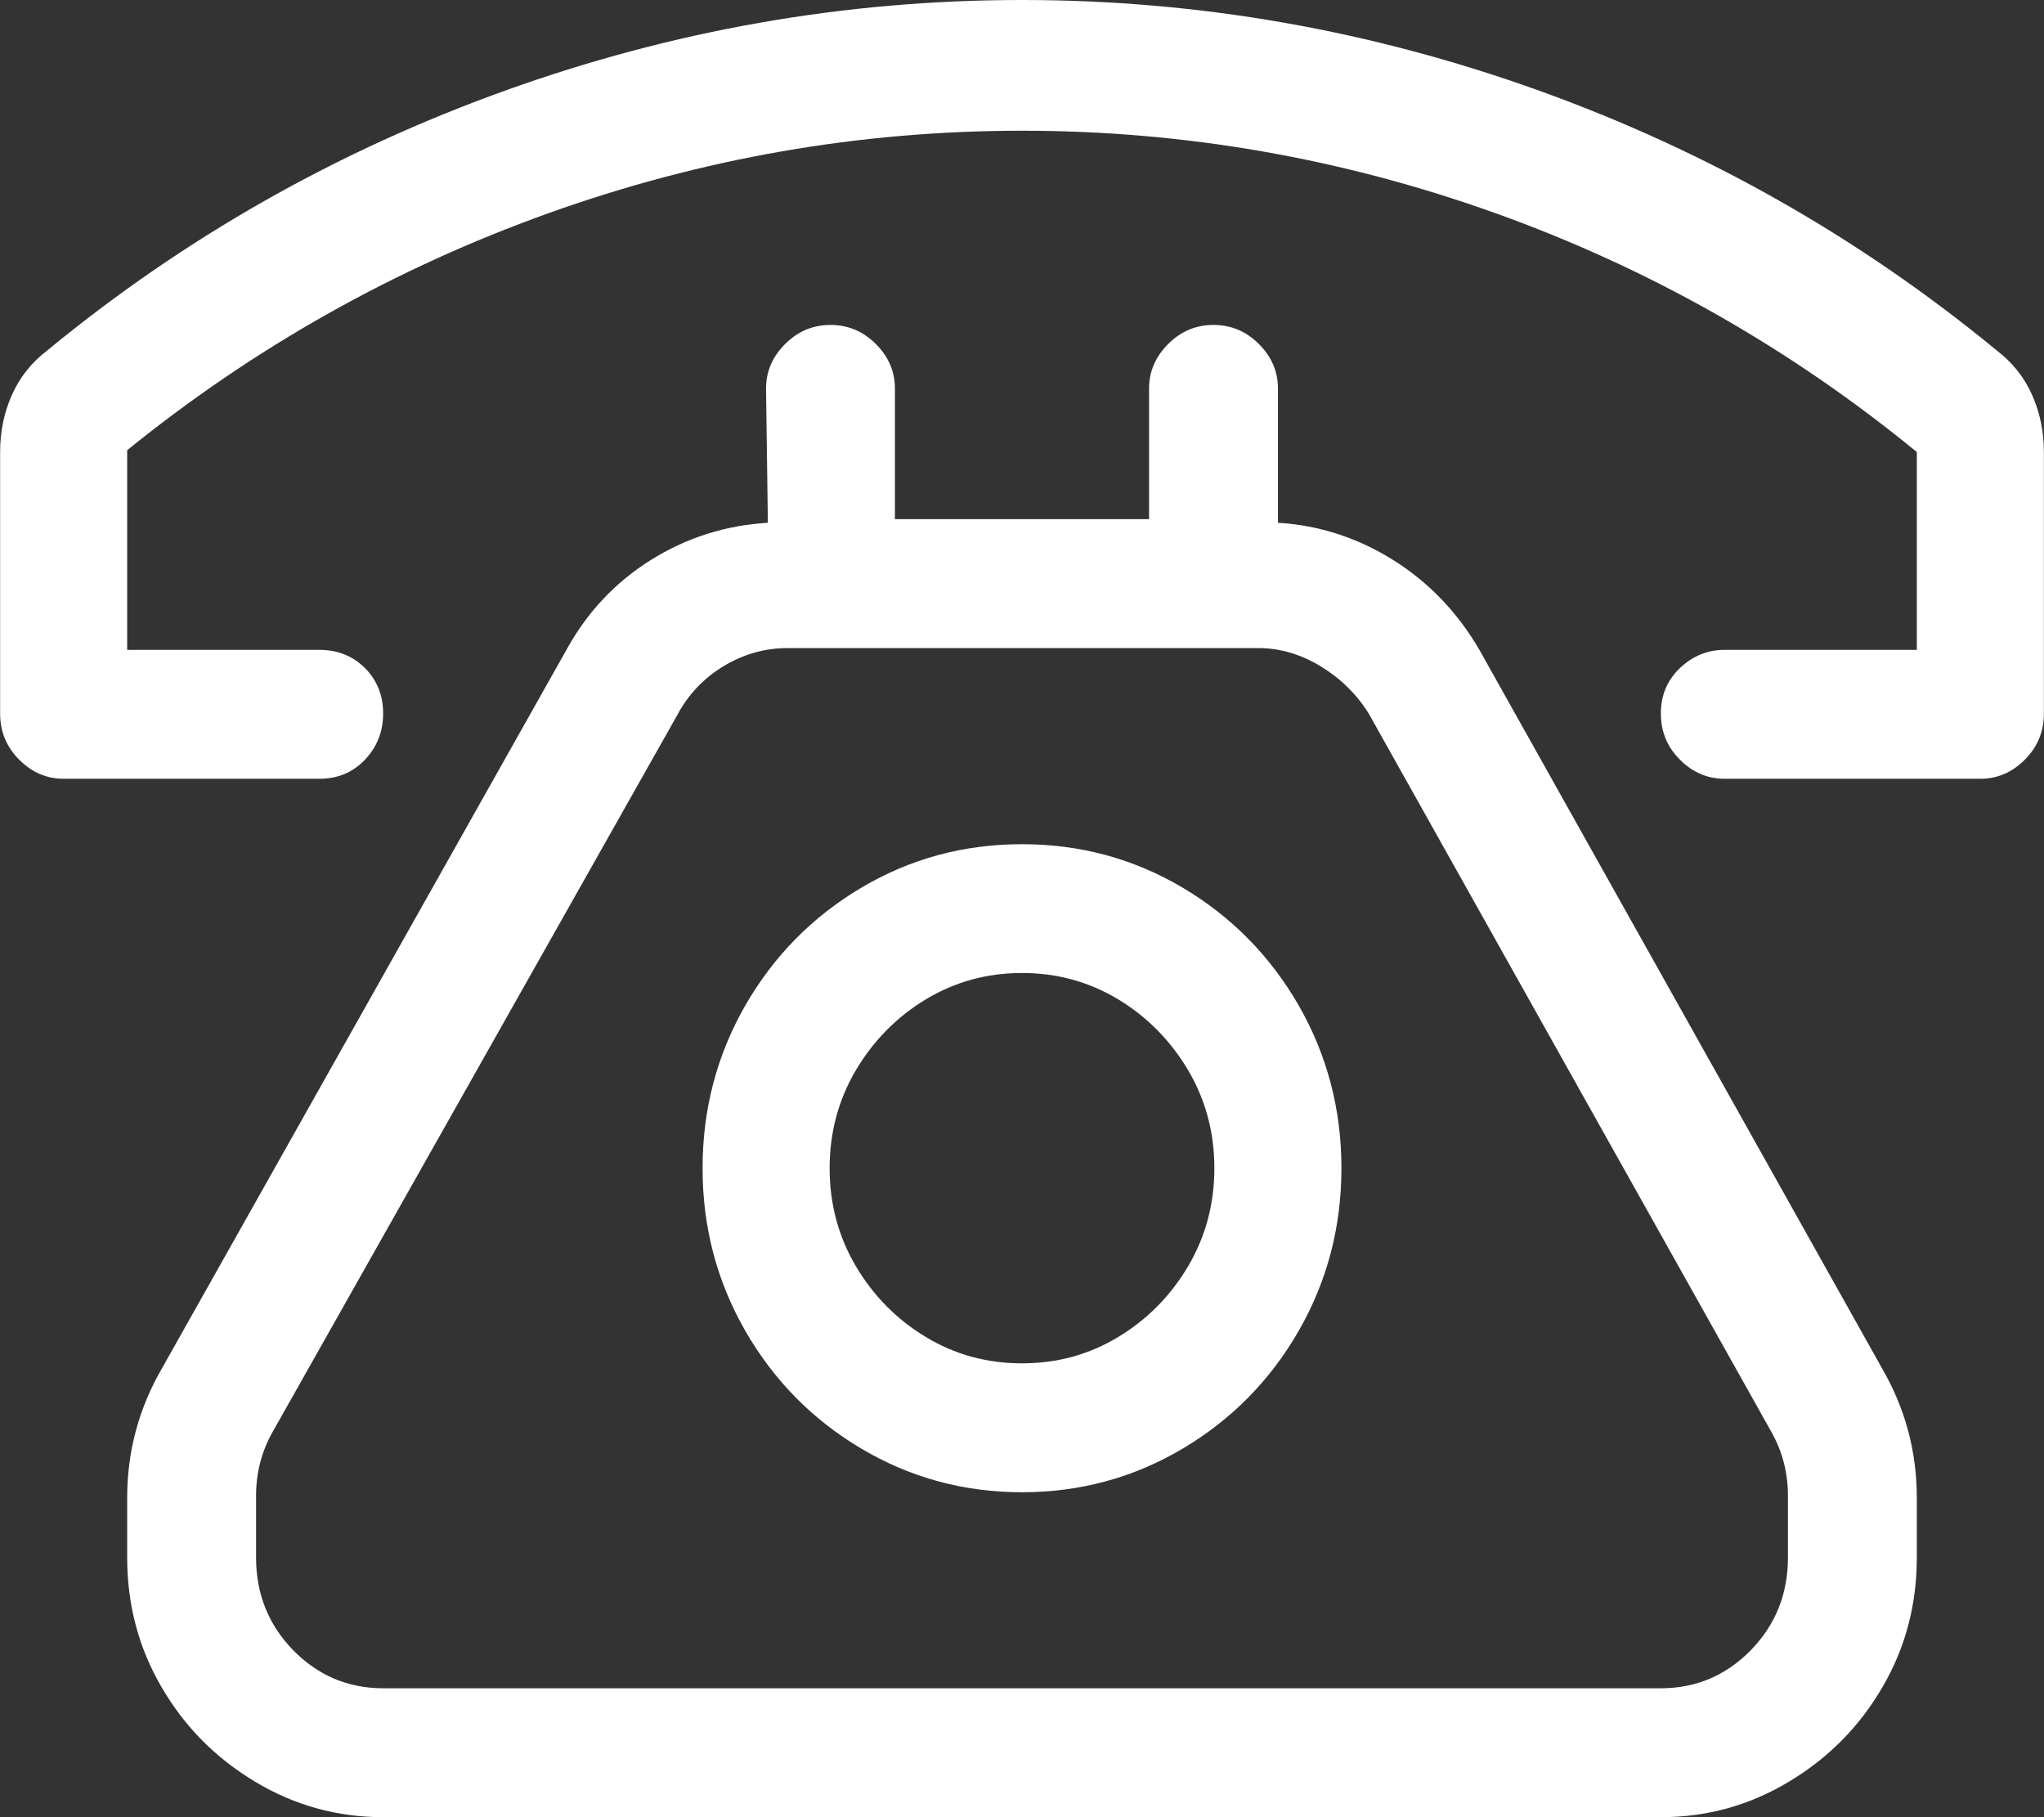 <svg width="18" height="16" viewBox="0 0 18 16" fill="none" xmlns="http://www.w3.org/2000/svg">
<rect x="0" y="0" width="18" height="16" fill="#333333" stroke="none"/>
<path d="M9 7.433C8.489 7.433 8.017 7.56 7.585 7.816C7.154 8.072 6.813 8.418 6.562 8.855C6.312 9.292 6.187 9.769 6.187 10.286C6.187 10.803 6.312 11.279 6.562 11.716C6.813 12.153 7.154 12.499 7.585 12.755C8.017 13.011 8.489 13.139 9 13.139C9.511 13.139 9.983 13.011 10.415 12.755C10.846 12.499 11.187 12.153 11.438 11.716C11.688 11.279 11.813 10.803 11.813 10.286C11.813 9.769 11.688 9.292 11.438 8.855C11.187 8.418 10.846 8.072 10.415 7.816C9.983 7.56 9.511 7.433 9 7.433ZM9 12.004C8.691 12.004 8.409 11.927 8.153 11.772C7.897 11.618 7.692 11.41 7.537 11.149C7.383 10.888 7.306 10.6 7.306 10.286C7.306 9.971 7.383 9.684 7.537 9.423C7.692 9.162 7.897 8.954 8.153 8.799C8.409 8.645 8.691 8.567 9 8.567C9.309 8.567 9.591 8.645 9.847 8.799C10.103 8.954 10.308 9.162 10.463 9.423C10.617 9.684 10.694 9.971 10.694 10.286C10.694 10.6 10.617 10.888 10.463 11.149C10.308 11.41 10.103 11.618 9.847 11.772C9.591 11.927 9.309 12.004 9 12.004ZM17.583 3.085C16.379 2.094 15.037 1.332 13.556 0.799C12.074 0.266 10.556 0 9 0C7.444 0 5.926 0.266 4.445 0.799C2.963 1.332 1.621 2.094 0.417 3.085C0.278 3.191 0.174 3.322 0.105 3.477C0.036 3.631 0.001 3.799 0.001 3.98V6.282C0.001 6.442 0.057 6.577 0.169 6.689C0.281 6.801 0.411 6.857 0.56 6.857H2.814C2.974 6.857 3.107 6.801 3.214 6.689C3.32 6.577 3.374 6.442 3.374 6.282C3.374 6.122 3.32 5.989 3.214 5.882C3.107 5.776 2.974 5.722 2.814 5.722H1.12V3.964C2.239 3.058 3.475 2.363 4.828 1.878C6.181 1.393 7.572 1.151 9 1.151C10.428 1.151 11.819 1.393 13.172 1.878C14.525 2.363 15.761 3.064 16.88 3.98V5.722H15.186C15.037 5.722 14.906 5.776 14.794 5.882C14.682 5.989 14.626 6.122 14.626 6.282C14.626 6.442 14.682 6.577 14.794 6.689C14.906 6.801 15.037 6.857 15.186 6.857H17.44C17.589 6.857 17.719 6.801 17.831 6.689C17.943 6.577 17.999 6.442 17.999 6.282V3.98C17.999 3.799 17.964 3.631 17.895 3.477C17.826 3.322 17.722 3.191 17.583 3.085ZM13.028 5.722C12.836 5.392 12.583 5.128 12.269 4.931C11.954 4.734 11.616 4.625 11.254 4.603V3.421C11.254 3.271 11.198 3.141 11.086 3.029C10.974 2.917 10.841 2.861 10.686 2.861C10.532 2.861 10.399 2.917 10.287 3.029C10.175 3.141 10.119 3.271 10.119 3.421V4.571H7.881V3.421C7.881 3.271 7.825 3.141 7.713 3.029C7.601 2.917 7.468 2.861 7.314 2.861C7.159 2.861 7.026 2.917 6.914 3.029C6.802 3.141 6.746 3.271 6.746 3.421L6.762 4.603C6.389 4.625 6.046 4.734 5.731 4.931C5.417 5.128 5.169 5.392 4.988 5.722L1.424 12.052C1.221 12.404 1.12 12.782 1.12 13.187V13.714C1.12 14.13 1.221 14.511 1.424 14.857C1.626 15.204 1.9 15.48 2.247 15.688C2.593 15.896 2.969 16 3.374 16H14.626C15.031 16 15.407 15.896 15.753 15.688C16.1 15.48 16.374 15.204 16.576 14.857C16.779 14.511 16.88 14.13 16.88 13.714V13.187C16.88 12.782 16.779 12.404 16.576 12.052L13.028 5.722ZM15.745 13.714C15.745 14.034 15.636 14.306 15.418 14.53C15.199 14.753 14.935 14.865 14.626 14.865H3.374C3.065 14.865 2.801 14.753 2.582 14.53C2.364 14.306 2.255 14.034 2.255 13.714V13.171C2.255 12.968 2.303 12.782 2.399 12.611L5.963 6.298C6.059 6.117 6.195 5.973 6.371 5.866C6.546 5.76 6.736 5.706 6.938 5.706H11.078C11.27 5.706 11.454 5.76 11.629 5.866C11.805 5.973 11.946 6.111 12.053 6.282L15.601 12.611C15.697 12.782 15.745 12.968 15.745 13.171V13.714Z" fill="white"/>
</svg>
